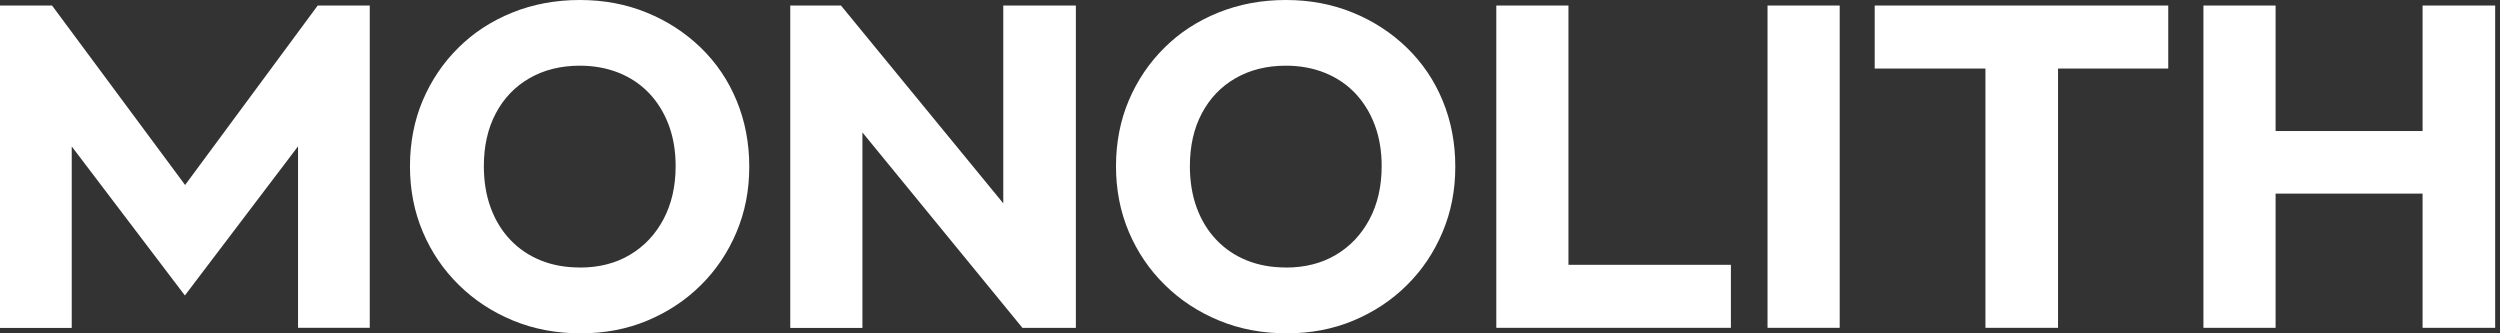 <svg xmlns="http://www.w3.org/2000/svg" width="165" height="22" viewBox="0 0 165 22" fill="none">
    <rect x="0" y="0" width="165" height="22" fill="#333333" stroke="none"/>
    <path
        d="M0 21.636V0.365H3.435L13.108 13.41H11.33L20.969 0.365H24.404V21.636H19.67V8.346L20.485 8.585L12.202 19.5L3.919 8.591L4.734 8.352V21.642H0V21.636Z"
        fill="white" />
    <path
        d="M38.325 22C36.719 22 35.232 21.721 33.865 21.157C32.498 20.593 31.302 19.812 30.282 18.804C29.257 17.802 28.465 16.628 27.901 15.295C27.337 13.962 27.058 12.515 27.058 10.972C27.058 9.428 27.337 7.958 27.901 6.631C28.465 5.303 29.245 4.147 30.253 3.15C31.256 2.153 32.441 1.384 33.808 0.832C35.175 0.279 36.662 0 38.269 0C39.875 0 41.328 0.279 42.683 0.832C44.039 1.384 45.23 2.159 46.255 3.15C47.281 4.147 48.067 5.309 48.619 6.648C49.172 7.987 49.451 9.433 49.451 11C49.451 12.566 49.172 13.991 48.608 15.324C48.044 16.662 47.263 17.824 46.255 18.821C45.252 19.818 44.073 20.593 42.729 21.157C41.385 21.721 39.915 22 38.331 22H38.325ZM38.263 17.659C39.528 17.659 40.633 17.38 41.578 16.816C42.524 16.252 43.259 15.472 43.794 14.463C44.324 13.461 44.592 12.293 44.592 10.966C44.592 9.98 44.444 9.08 44.142 8.266C43.84 7.451 43.407 6.75 42.849 6.158C42.285 5.566 41.612 5.115 40.832 4.802C40.046 4.489 39.191 4.335 38.269 4.335C37.004 4.335 35.893 4.614 34.936 5.167C33.979 5.719 33.244 6.494 32.72 7.485C32.196 8.476 31.934 9.639 31.934 10.966C31.934 11.968 32.082 12.886 32.384 13.706C32.686 14.532 33.119 15.238 33.683 15.831C34.247 16.423 34.913 16.873 35.688 17.186C36.463 17.5 37.323 17.654 38.263 17.654V17.659Z"
        fill="white" />
    <path
        d="M52.157 21.638V0.367H55.501L56.919 4.617V21.644H52.157V21.638ZM67.48 21.638L54.327 5.574L55.501 0.361L68.682 16.425L67.475 21.638H67.48ZM67.48 21.638L66.216 17.388V0.367H71.007V21.638H67.48Z"
        fill="white" />
    <path
        d="M84.924 22C83.317 22 81.831 21.721 80.463 21.157C79.096 20.593 77.9 19.812 76.88 18.804C75.855 17.802 75.063 16.628 74.499 15.295C73.935 13.962 73.656 12.515 73.656 10.972C73.656 9.428 73.935 7.958 74.499 6.631C75.063 5.303 75.844 4.147 76.852 3.15C77.855 2.153 79.039 1.384 80.406 0.832C81.774 0.279 83.26 0 84.867 0C86.473 0 87.926 0.279 89.282 0.832C90.638 1.384 91.828 2.159 92.853 3.15C93.879 4.147 94.665 5.309 95.218 6.648C95.77 7.987 96.049 9.433 96.049 11C96.049 12.566 95.77 13.991 95.206 15.324C94.642 16.662 93.862 17.824 92.853 18.821C91.851 19.818 90.672 20.593 89.327 21.157C87.983 21.721 86.513 22 84.93 22H84.924ZM84.861 17.659C86.126 17.659 87.231 17.38 88.177 16.816C89.122 16.252 89.857 15.472 90.392 14.463C90.922 13.461 91.19 12.293 91.19 10.966C91.19 9.98 91.042 9.08 90.74 8.266C90.438 7.451 90.005 6.75 89.447 6.158C88.883 5.566 88.211 5.115 87.43 4.802C86.644 4.489 85.79 4.335 84.867 4.335C83.602 4.335 82.492 4.614 81.534 5.167C80.577 5.719 79.843 6.494 79.319 7.485C78.794 8.476 78.532 9.639 78.532 10.966C78.532 11.968 78.68 12.886 78.982 13.706C79.284 14.532 79.717 15.238 80.281 15.831C80.845 16.423 81.512 16.873 82.286 17.186C83.061 17.5 83.921 17.654 84.861 17.654V17.659Z"
        fill="white" />
    <path
        d="M98.756 21.636V0.365H103.518V21.636H98.756ZM102.43 21.636V17.478H114.239V21.636H102.43Z"
        fill="white" />
    <path d="M116.657 21.636V0.365H121.42V21.636H116.657Z" fill="white" />
    <path
        d="M123.73 4.524V0.365H143.104V4.524H123.73ZM131.039 21.642V0.633H135.83V21.636H131.039V21.642Z"
        fill="white" />
    <path
        d="M145.427 21.636V0.365H150.189V21.636H145.427ZM148.292 12.778V8.648H161.457V12.778H148.292ZM159.89 21.636V0.365H164.681V21.636H159.89Z"
        fill="white" />
</svg>